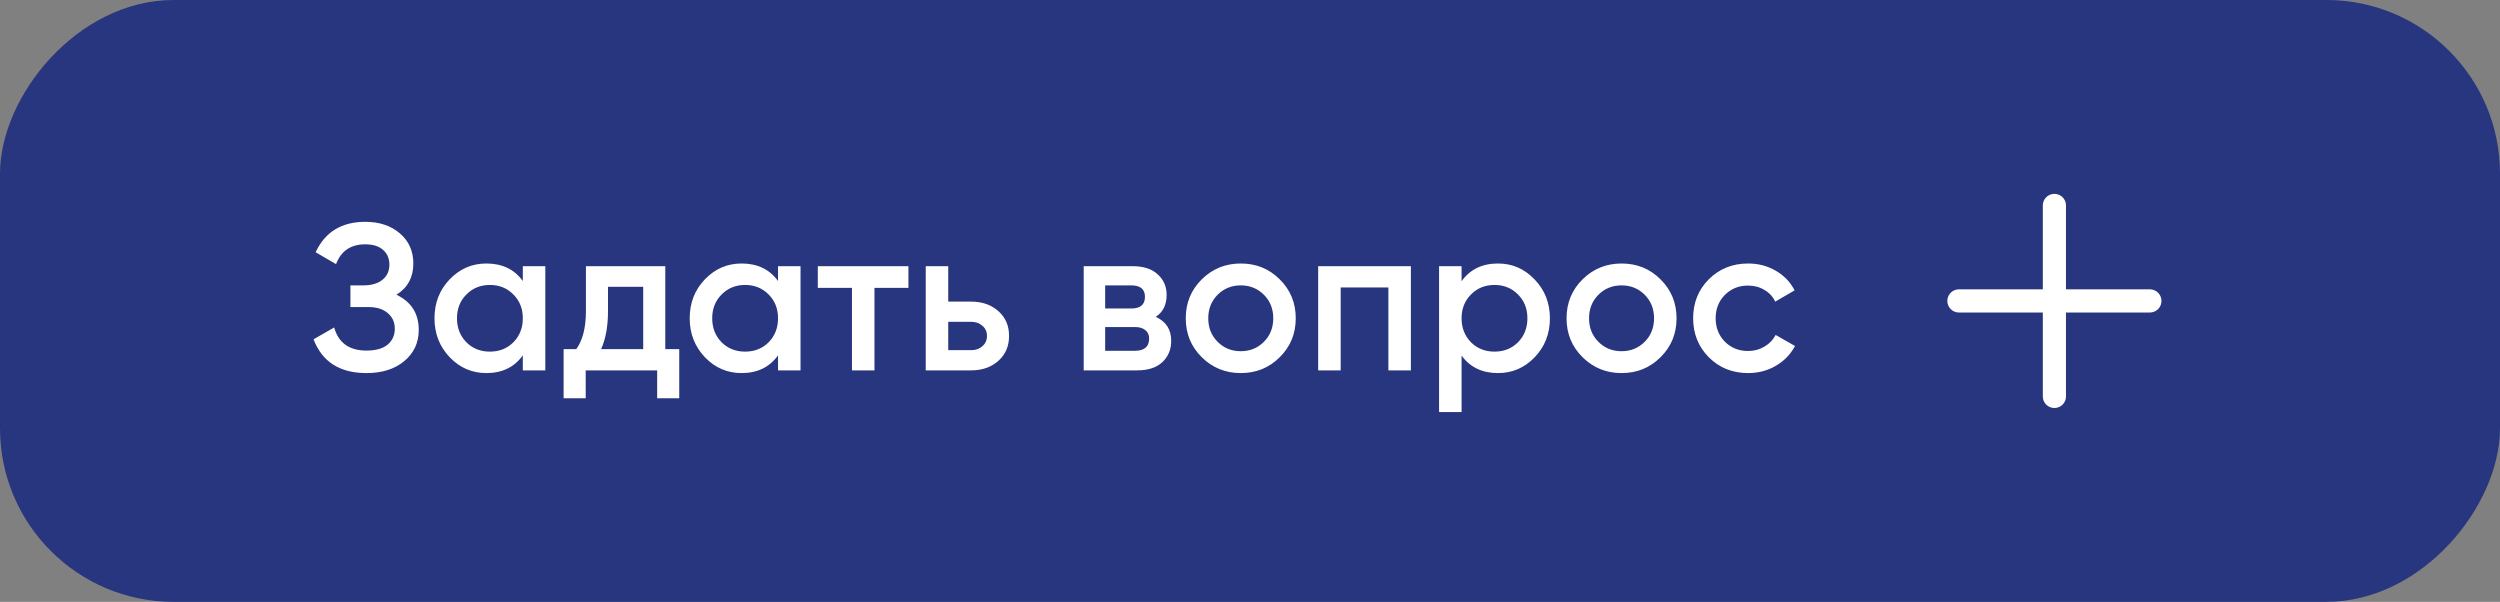 <?xml version="1.0" encoding="UTF-8"?> <svg xmlns="http://www.w3.org/2000/svg" width="216" height="52" viewBox="0 0 216 52" fill="none"><rect x="0" y="0" width="216" height="52" fill="#808080" stroke="none"/> <rect width="216" height="52" rx="15" transform="matrix(-1 0 0 1 216 0)" fill="#28357F"></rect> <path d="M185.75 26H169.25" stroke="white" stroke-width="2" stroke-linecap="round" stroke-linejoin="round"></path> <path d="M177.5 17.75V34.25" stroke="white" stroke-width="2" stroke-linecap="round" stroke-linejoin="round"></path> <path d="M34.254 25.466C35.538 26.078 36.18 27.092 36.18 28.508C36.18 29.612 35.76 30.512 34.92 31.208C34.092 31.892 33.006 32.234 31.662 32.234C29.358 32.234 27.834 31.262 27.09 29.318L28.872 28.292C29.244 29.624 30.174 30.29 31.662 30.29C32.454 30.29 33.06 30.122 33.48 29.786C33.9 29.438 34.11 28.976 34.11 28.4C34.11 27.836 33.906 27.386 33.498 27.05C33.102 26.702 32.538 26.528 31.806 26.528H30.276V24.656H31.392C32.1 24.656 32.652 24.494 33.048 24.17C33.444 23.846 33.642 23.414 33.642 22.874C33.642 22.334 33.462 21.908 33.102 21.596C32.742 21.272 32.226 21.11 31.554 21.11C30.306 21.11 29.466 21.68 29.034 22.82L27.27 21.794C28.086 20.042 29.514 19.166 31.554 19.166C32.79 19.166 33.792 19.502 34.56 20.174C35.328 20.834 35.712 21.698 35.712 22.766C35.712 23.954 35.226 24.854 34.254 25.466ZM45.171 23H47.115V32H45.171V30.704C44.439 31.724 43.389 32.234 42.021 32.234C40.785 32.234 39.729 31.778 38.853 30.866C37.977 29.942 37.539 28.82 37.539 27.5C37.539 26.168 37.977 25.046 38.853 24.134C39.729 23.222 40.785 22.766 42.021 22.766C43.389 22.766 44.439 23.27 45.171 24.278V23ZM40.293 29.57C40.833 30.11 41.511 30.38 42.327 30.38C43.143 30.38 43.821 30.11 44.361 29.57C44.901 29.018 45.171 28.328 45.171 27.5C45.171 26.672 44.901 25.988 44.361 25.448C43.821 24.896 43.143 24.62 42.327 24.62C41.511 24.62 40.833 24.896 40.293 25.448C39.753 25.988 39.483 26.672 39.483 27.5C39.483 28.328 39.753 29.018 40.293 29.57ZM57.48 30.164H58.687V34.412H56.779V32H50.605V34.412H48.697V30.164H49.794C50.346 29.384 50.623 28.298 50.623 26.906V23H57.48V30.164ZM51.937 30.164H55.572V24.782H52.531V26.906C52.531 28.19 52.333 29.276 51.937 30.164ZM67.222 23H69.166V32H67.222V30.704C66.49 31.724 65.44 32.234 64.072 32.234C62.836 32.234 61.78 31.778 60.904 30.866C60.028 29.942 59.59 28.82 59.59 27.5C59.59 26.168 60.028 25.046 60.904 24.134C61.78 23.222 62.836 22.766 64.072 22.766C65.44 22.766 66.49 23.27 67.222 24.278V23ZM62.344 29.57C62.884 30.11 63.562 30.38 64.378 30.38C65.194 30.38 65.872 30.11 66.412 29.57C66.952 29.018 67.222 28.328 67.222 27.5C67.222 26.672 66.952 25.988 66.412 25.448C65.872 24.896 65.194 24.62 64.378 24.62C63.562 24.62 62.884 24.896 62.344 25.448C61.804 25.988 61.534 26.672 61.534 27.5C61.534 28.328 61.804 29.018 62.344 29.57ZM78.488 23V24.872H75.554V32H73.61V24.872H70.658V23H78.488ZM83.907 26.06C84.867 26.06 85.653 26.336 86.265 26.888C86.877 27.428 87.183 28.142 87.183 29.03C87.183 29.906 86.877 30.62 86.265 31.172C85.653 31.724 84.867 32 83.907 32H79.983V23H81.927V26.06H83.907ZM83.925 30.254C84.309 30.254 84.627 30.14 84.879 29.912C85.143 29.684 85.275 29.39 85.275 29.03C85.275 28.658 85.143 28.364 84.879 28.148C84.627 27.92 84.309 27.806 83.925 27.806H81.927V30.254H83.925ZM99.86 27.374C100.748 27.782 101.192 28.472 101.192 29.444C101.192 30.2 100.934 30.818 100.418 31.298C99.914 31.766 99.188 32 98.24 32H93.632V23H97.88C98.804 23 99.518 23.234 100.022 23.702C100.538 24.158 100.796 24.752 100.796 25.484C100.796 26.336 100.484 26.966 99.86 27.374ZM97.736 24.656H95.486V26.654H97.736C98.528 26.654 98.924 26.318 98.924 25.646C98.924 24.986 98.528 24.656 97.736 24.656ZM98.06 30.308C98.876 30.308 99.284 29.954 99.284 29.246C99.284 28.934 99.176 28.694 98.96 28.526C98.744 28.346 98.444 28.256 98.06 28.256H95.486V30.308H98.06ZM107.201 32.234C105.881 32.234 104.759 31.778 103.835 30.866C102.911 29.954 102.449 28.832 102.449 27.5C102.449 26.168 102.911 25.046 103.835 24.134C104.759 23.222 105.881 22.766 107.201 22.766C108.533 22.766 109.655 23.222 110.567 24.134C111.491 25.046 111.953 26.168 111.953 27.5C111.953 28.832 111.491 29.954 110.567 30.866C109.655 31.778 108.533 32.234 107.201 32.234ZM105.203 29.534C105.743 30.074 106.409 30.344 107.201 30.344C107.993 30.344 108.659 30.074 109.199 29.534C109.739 28.994 110.009 28.316 110.009 27.5C110.009 26.684 109.739 26.006 109.199 25.466C108.659 24.926 107.993 24.656 107.201 24.656C106.409 24.656 105.743 24.926 105.203 25.466C104.663 26.006 104.393 26.684 104.393 27.5C104.393 28.316 104.663 28.994 105.203 29.534ZM121.901 23V32H119.957V24.836H115.835V32H113.891V23H121.901ZM129.43 22.766C130.666 22.766 131.722 23.228 132.598 24.152C133.474 25.064 133.912 26.18 133.912 27.5C133.912 28.832 133.474 29.954 132.598 30.866C131.722 31.778 130.666 32.234 129.43 32.234C128.062 32.234 127.012 31.73 126.28 30.722V35.6H124.336V23H126.28V24.296C127.012 23.276 128.062 22.766 129.43 22.766ZM127.09 29.57C127.63 30.11 128.308 30.38 129.124 30.38C129.94 30.38 130.618 30.11 131.158 29.57C131.698 29.018 131.968 28.328 131.968 27.5C131.968 26.672 131.698 25.988 131.158 25.448C130.618 24.896 129.94 24.62 129.124 24.62C128.308 24.62 127.63 24.896 127.09 25.448C126.55 25.988 126.28 26.672 126.28 27.5C126.28 28.328 126.55 29.018 127.09 29.57ZM140.102 32.234C138.782 32.234 137.66 31.778 136.736 30.866C135.812 29.954 135.35 28.832 135.35 27.5C135.35 26.168 135.812 25.046 136.736 24.134C137.66 23.222 138.782 22.766 140.102 22.766C141.434 22.766 142.556 23.222 143.468 24.134C144.392 25.046 144.854 26.168 144.854 27.5C144.854 28.832 144.392 29.954 143.468 30.866C142.556 31.778 141.434 32.234 140.102 32.234ZM138.104 29.534C138.644 30.074 139.31 30.344 140.102 30.344C140.894 30.344 141.56 30.074 142.1 29.534C142.64 28.994 142.91 28.316 142.91 27.5C142.91 26.684 142.64 26.006 142.1 25.466C141.56 24.926 140.894 24.656 140.102 24.656C139.31 24.656 138.644 24.926 138.104 25.466C137.564 26.006 137.294 26.684 137.294 27.5C137.294 28.316 137.564 28.994 138.104 29.534ZM151.04 32.234C149.684 32.234 148.55 31.778 147.638 30.866C146.738 29.954 146.288 28.832 146.288 27.5C146.288 26.156 146.738 25.034 147.638 24.134C148.55 23.222 149.684 22.766 151.04 22.766C151.916 22.766 152.714 22.976 153.434 23.396C154.154 23.816 154.694 24.38 155.054 25.088L153.38 26.06C153.176 25.628 152.864 25.292 152.444 25.052C152.036 24.8 151.562 24.674 151.022 24.674C150.23 24.674 149.564 24.944 149.024 25.484C148.496 26.024 148.232 26.696 148.232 27.5C148.232 28.304 148.496 28.976 149.024 29.516C149.564 30.056 150.23 30.326 151.022 30.326C151.55 30.326 152.024 30.2 152.444 29.948C152.876 29.696 153.2 29.36 153.416 28.94L155.09 29.894C154.706 30.614 154.154 31.184 153.434 31.604C152.714 32.024 151.916 32.234 151.04 32.234Z" fill="white"></path> </svg> 